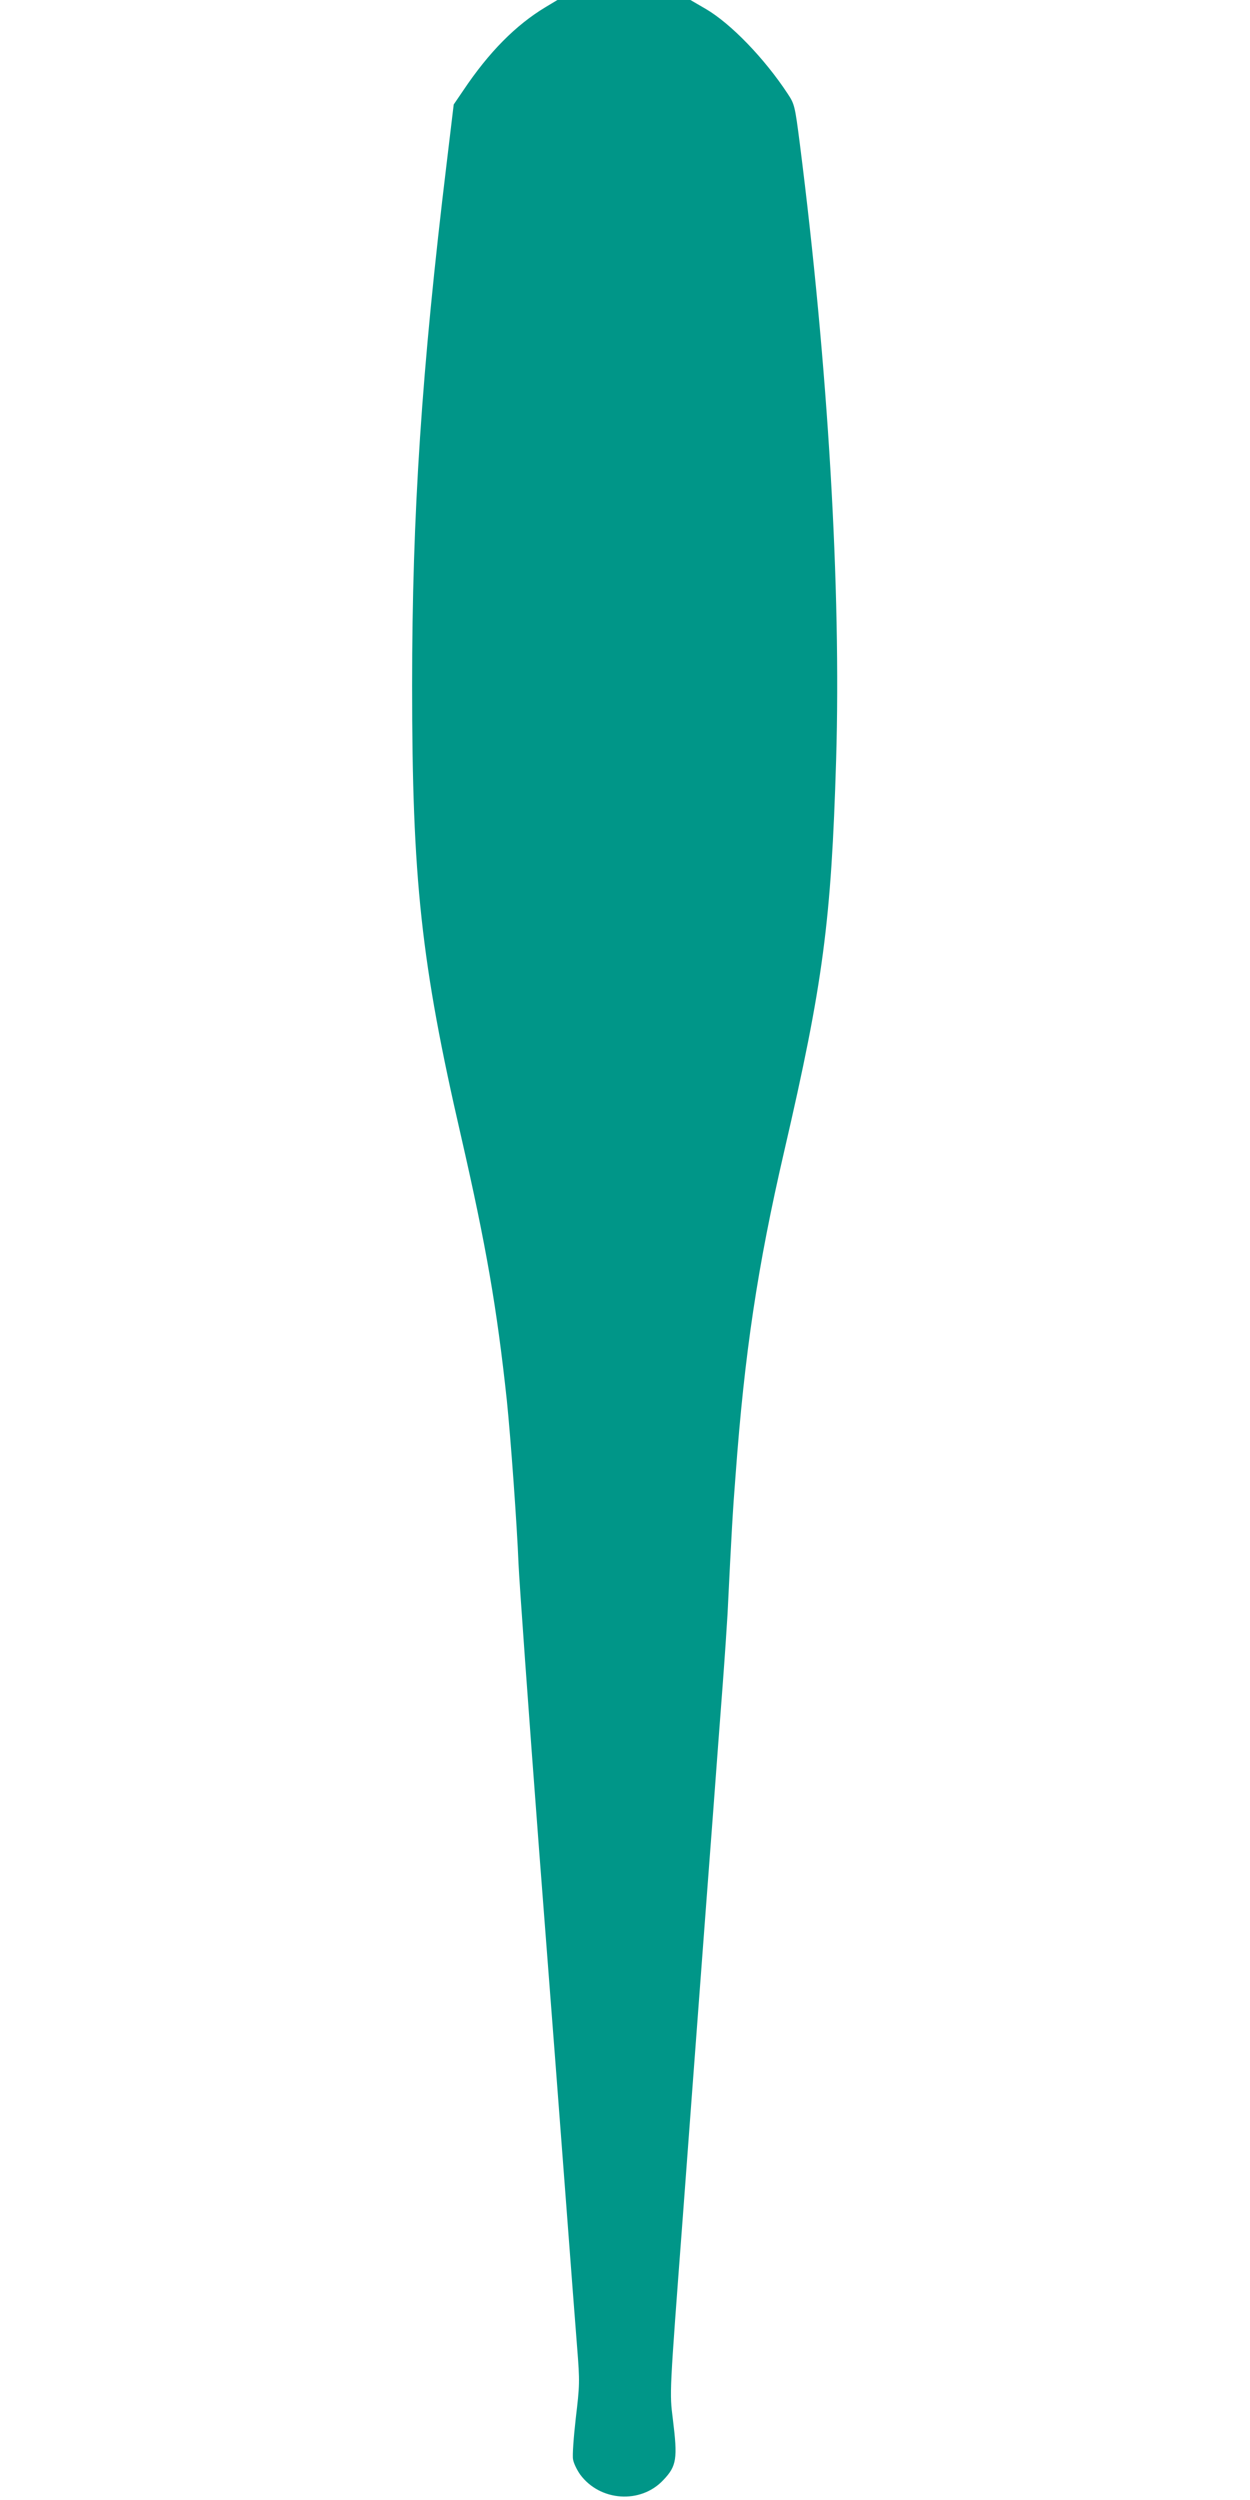 <?xml version="1.0" standalone="no"?>
<!DOCTYPE svg PUBLIC "-//W3C//DTD SVG 20010904//EN"
 "http://www.w3.org/TR/2001/REC-SVG-20010904/DTD/svg10.dtd">
<svg version="1.0" xmlns="http://www.w3.org/2000/svg"
 width="640pt" height="1280pt" viewBox="0 0 640 1280"
 preserveAspectRatio="xMidYMid meet">
<g transform="translate(0,1280) scale(0.1,-0.1)"
fill="#009688" stroke="none">
<path d="M2794 12764 c-153 -92 -290 -230 -422 -427 l-49 -72 -36 -300 c-128
-1057 -177 -1798 -177 -2675 0 -991 46 -1420 250 -2305 130 -568 184 -881 235
-1355 20 -195 52 -637 60 -840 4 -91 51 -748 105 -1460 55 -712 118 -1536 140
-1830 22 -294 47 -618 55 -720 14 -176 13 -192 -7 -361 -11 -97 -18 -192 -14
-211 3 -20 20 -54 36 -77 101 -138 310 -153 426 -29 69 72 74 110 49 312 -17
137 -18 120 50 1022 25 335 63 848 85 1139 22 292 53 710 70 930 16 220 39
520 50 666 11 147 22 311 25 365 20 409 27 533 41 709 46 626 112 1068 249
1660 200 864 241 1178 266 2005 26 877 -41 2013 -186 3155 -25 194 -27 202
-62 255 -119 181 -291 359 -419 434 l-79 46 -340 0 -341 0 -60 -36z"/>
</g>
</svg>
